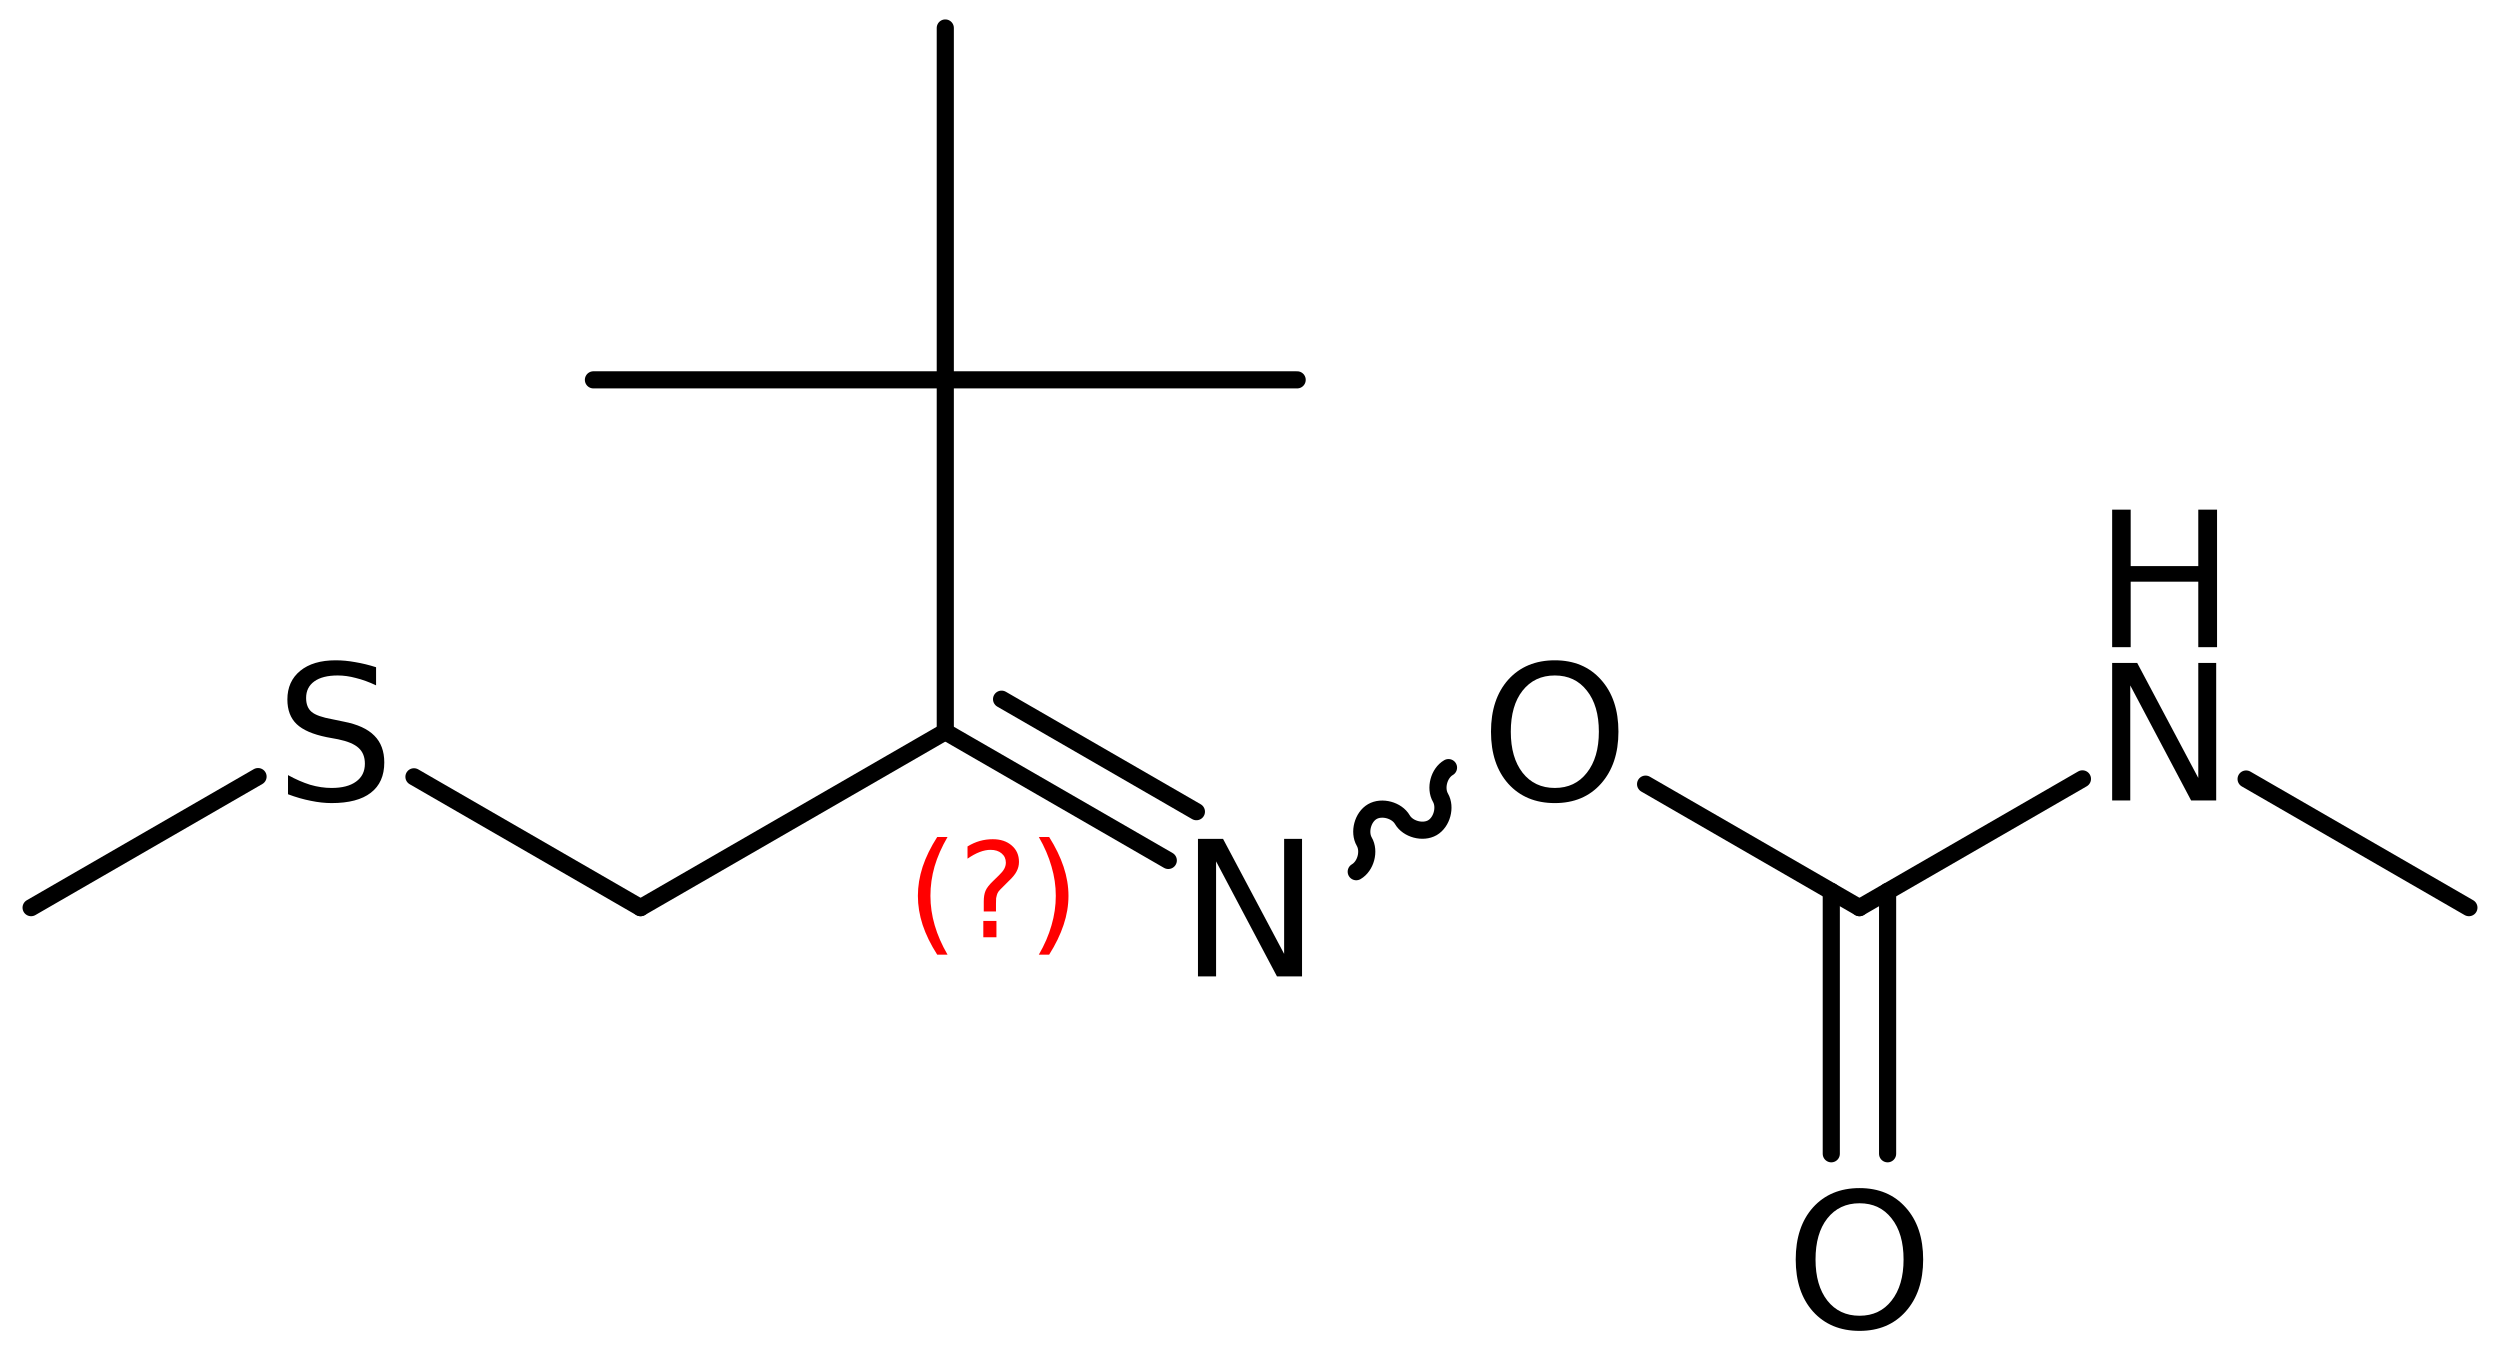 <?xml version='1.0' encoding='UTF-8'?>
<!DOCTYPE svg PUBLIC "-//W3C//DTD SVG 1.1//EN" "http://www.w3.org/Graphics/SVG/1.1/DTD/svg11.dtd">
<svg version='1.2' xmlns='http://www.w3.org/2000/svg' xmlns:xlink='http://www.w3.org/1999/xlink' width='72.187mm' height='38.989mm' viewBox='0 0 72.187 38.989'>
  <desc>Generated by the Chemistry Development Kit (http://github.com/cdk)</desc>
  <g stroke-linecap='round' stroke-linejoin='round' stroke='#000000' stroke-width='.495' fill='#000000'>
    <rect x='.0' y='.0' width='73.0' height='39.0' fill='#FFFFFF' stroke='none'/>
    <g id='mol1' class='mol'>
      <line id='mol1bnd1' class='bond' x1='37.455' y1='10.968' x2='27.295' y2='10.968'/>
      <line id='mol1bnd2' class='bond' x1='27.295' y1='10.968' x2='27.295' y2='.808'/>
      <line id='mol1bnd3' class='bond' x1='27.295' y1='10.968' x2='17.135' y2='10.968'/>
      <line id='mol1bnd4' class='bond' x1='27.295' y1='10.968' x2='27.295' y2='21.128'/>
      <g id='mol1bnd5' class='bond'>
        <line x1='33.734' y1='24.845' x2='27.295' y2='21.128'/>
        <line x1='34.546' y1='23.437' x2='28.92' y2='20.189'/>
      </g>
      <path id='mol1bnd6' class='bond' d='M39.161 25.17c.275 -.159 .391 -.592 .232 -.867c-.159 -.275 -.043 -.709 .232 -.868c.275 -.159 .709 -.042 .868 .233c.159 .275 .592 .391 .867 .232c.275 -.159 .391 -.592 .233 -.867c-.159 -.275 -.043 -.709 .232 -.868' fill='none' stroke='#000000' stroke-width='.495'/>
      <line id='mol1bnd7' class='bond' x1='47.516' y1='22.642' x2='53.691' y2='26.208'/>
      <g id='mol1bnd8' class='bond'>
        <line x1='54.504' y1='25.738' x2='54.504' y2='33.315'/>
        <line x1='52.878' y1='25.738' x2='52.878' y2='33.315'/>
      </g>
      <line id='mol1bnd9' class='bond' x1='53.691' y1='26.208' x2='60.13' y2='22.49'/>
      <line id='mol1bnd10' class='bond' x1='64.856' y1='22.494' x2='71.289' y2='26.208'/>
      <line id='mol1bnd11' class='bond' x1='27.295' y1='21.128' x2='18.496' y2='26.208'/>
      <line id='mol1bnd12' class='bond' x1='18.496' y1='26.208' x2='11.953' y2='22.43'/>
      <line id='mol1bnd13' class='bond' x1='7.451' y1='22.424' x2='.898' y2='26.208'/>
      <path id='mol1atm6' class='atom' d='M34.591 24.222h.724l1.764 3.321v-3.321h.517v3.971h-.724l-1.758 -3.321v3.321h-.523v-3.971z' stroke='none'/>
      <path id='mol1atm7' class='atom' d='M44.895 19.504q-.584 -.0 -.93 .437q-.341 .432 -.341 1.187q.0 .748 .341 1.186q.346 .438 .93 .438q.584 -.0 .925 -.438q.347 -.438 .347 -1.186q-.0 -.755 -.347 -1.187q-.341 -.437 -.925 -.437zM44.895 19.066q.834 -.0 1.332 .559q.505 .56 .505 1.503q.0 .936 -.505 1.502q-.498 .559 -1.332 .559q-.839 .0 -1.344 -.559q-.499 -.56 -.499 -1.502q.0 -.943 .499 -1.503q.505 -.559 1.344 -.559z' stroke='none'/>
      <path id='mol1atm9' class='atom' d='M53.694 34.744q-.584 -.0 -.93 .437q-.341 .432 -.341 1.187q-.0 .748 .341 1.186q.346 .438 .93 .438q.584 -.0 .925 -.438q.346 -.438 .346 -1.186q.0 -.755 -.346 -1.187q-.341 -.437 -.925 -.437zM53.694 34.306q.833 -.0 1.332 .559q.505 .56 .505 1.503q-.0 .936 -.505 1.502q-.499 .559 -1.332 .559q-.839 .0 -1.344 -.559q-.499 -.56 -.499 -1.502q.0 -.943 .499 -1.503q.505 -.559 1.344 -.559z' stroke='none'/>
      <g id='mol1atm10' class='atom'>
        <path d='M60.988 19.142h.723l1.764 3.321v-3.321h.517v3.971h-.724l-1.757 -3.321v3.321h-.523v-3.971z' stroke='none'/>
        <path d='M60.988 14.716h.535v1.63h1.952v-1.63h.542v3.971h-.542v-1.891h-1.952v1.891h-.535v-3.971z' stroke='none'/>
      </g>
      <path id='mol1atm13' class='atom' d='M10.859 19.266v.523q-.31 -.146 -.584 -.212q-.268 -.073 -.523 -.073q-.438 -.0 -.675 .17q-.238 .17 -.238 .48q.0 .268 .159 .402q.158 .134 .602 .213l.322 .067q.602 .115 .888 .407q.286 .286 .286 .773q-.0 .577 -.389 .875q-.384 .298 -1.132 .298q-.286 .0 -.602 -.066q-.316 -.061 -.657 -.189v-.553q.329 .182 .639 .279q.316 .092 .62 .092q.457 -.0 .706 -.183q.255 -.182 .255 -.517q.0 -.292 -.182 -.456q-.177 -.164 -.59 -.249l-.329 -.061q-.602 -.122 -.869 -.377q-.268 -.256 -.268 -.712q.0 -.523 .371 -.827q.371 -.304 1.022 -.304q.28 -.0 .572 .054q.292 .049 .596 .146z' stroke='none'/>
      <path class='annotation' d='M27.36 24.168q-.251 .43 -.375 .852q-.119 .417 -.119 .847q.0 .43 .124 .852q.123 .421 .37 .847h-.298q-.281 -.438 -.421 -.86q-.137 -.421 -.137 -.839q.0 -.417 .137 -.839q.14 -.421 .421 -.86h.298zM28.393 26.591h.379v.473h-.379v-.473zM28.759 26.319h-.353v-.29q-.0 -.187 .051 -.307q.051 -.123 .221 -.285l.166 -.162q.107 -.102 .153 -.187q.047 -.089 .047 -.179q.0 -.166 -.123 -.268q-.119 -.102 -.32 -.102q-.149 -.0 -.315 .064q-.166 .064 -.349 .191v-.353q.175 -.107 .354 -.158q.183 -.051 .374 -.051q.341 .0 .55 .183q.208 .179 .208 .473q.0 .145 -.068 .272q-.064 .128 -.234 .286l-.162 .162q-.089 .085 -.128 .136q-.034 .051 -.046 .098q-.013 .038 -.022 .093q-.004 .056 -.004 .154v.23zM29.996 24.168h.298q.277 .439 .417 .86q.141 .422 .141 .839q-.0 .418 -.141 .839q-.14 .422 -.417 .86h-.298q.247 -.426 .366 -.847q.124 -.422 .124 -.852q-.0 -.43 -.124 -.847q-.119 -.422 -.366 -.852z' stroke='none' fill='#FF0000'/>
    </g>
  </g>
</svg>
